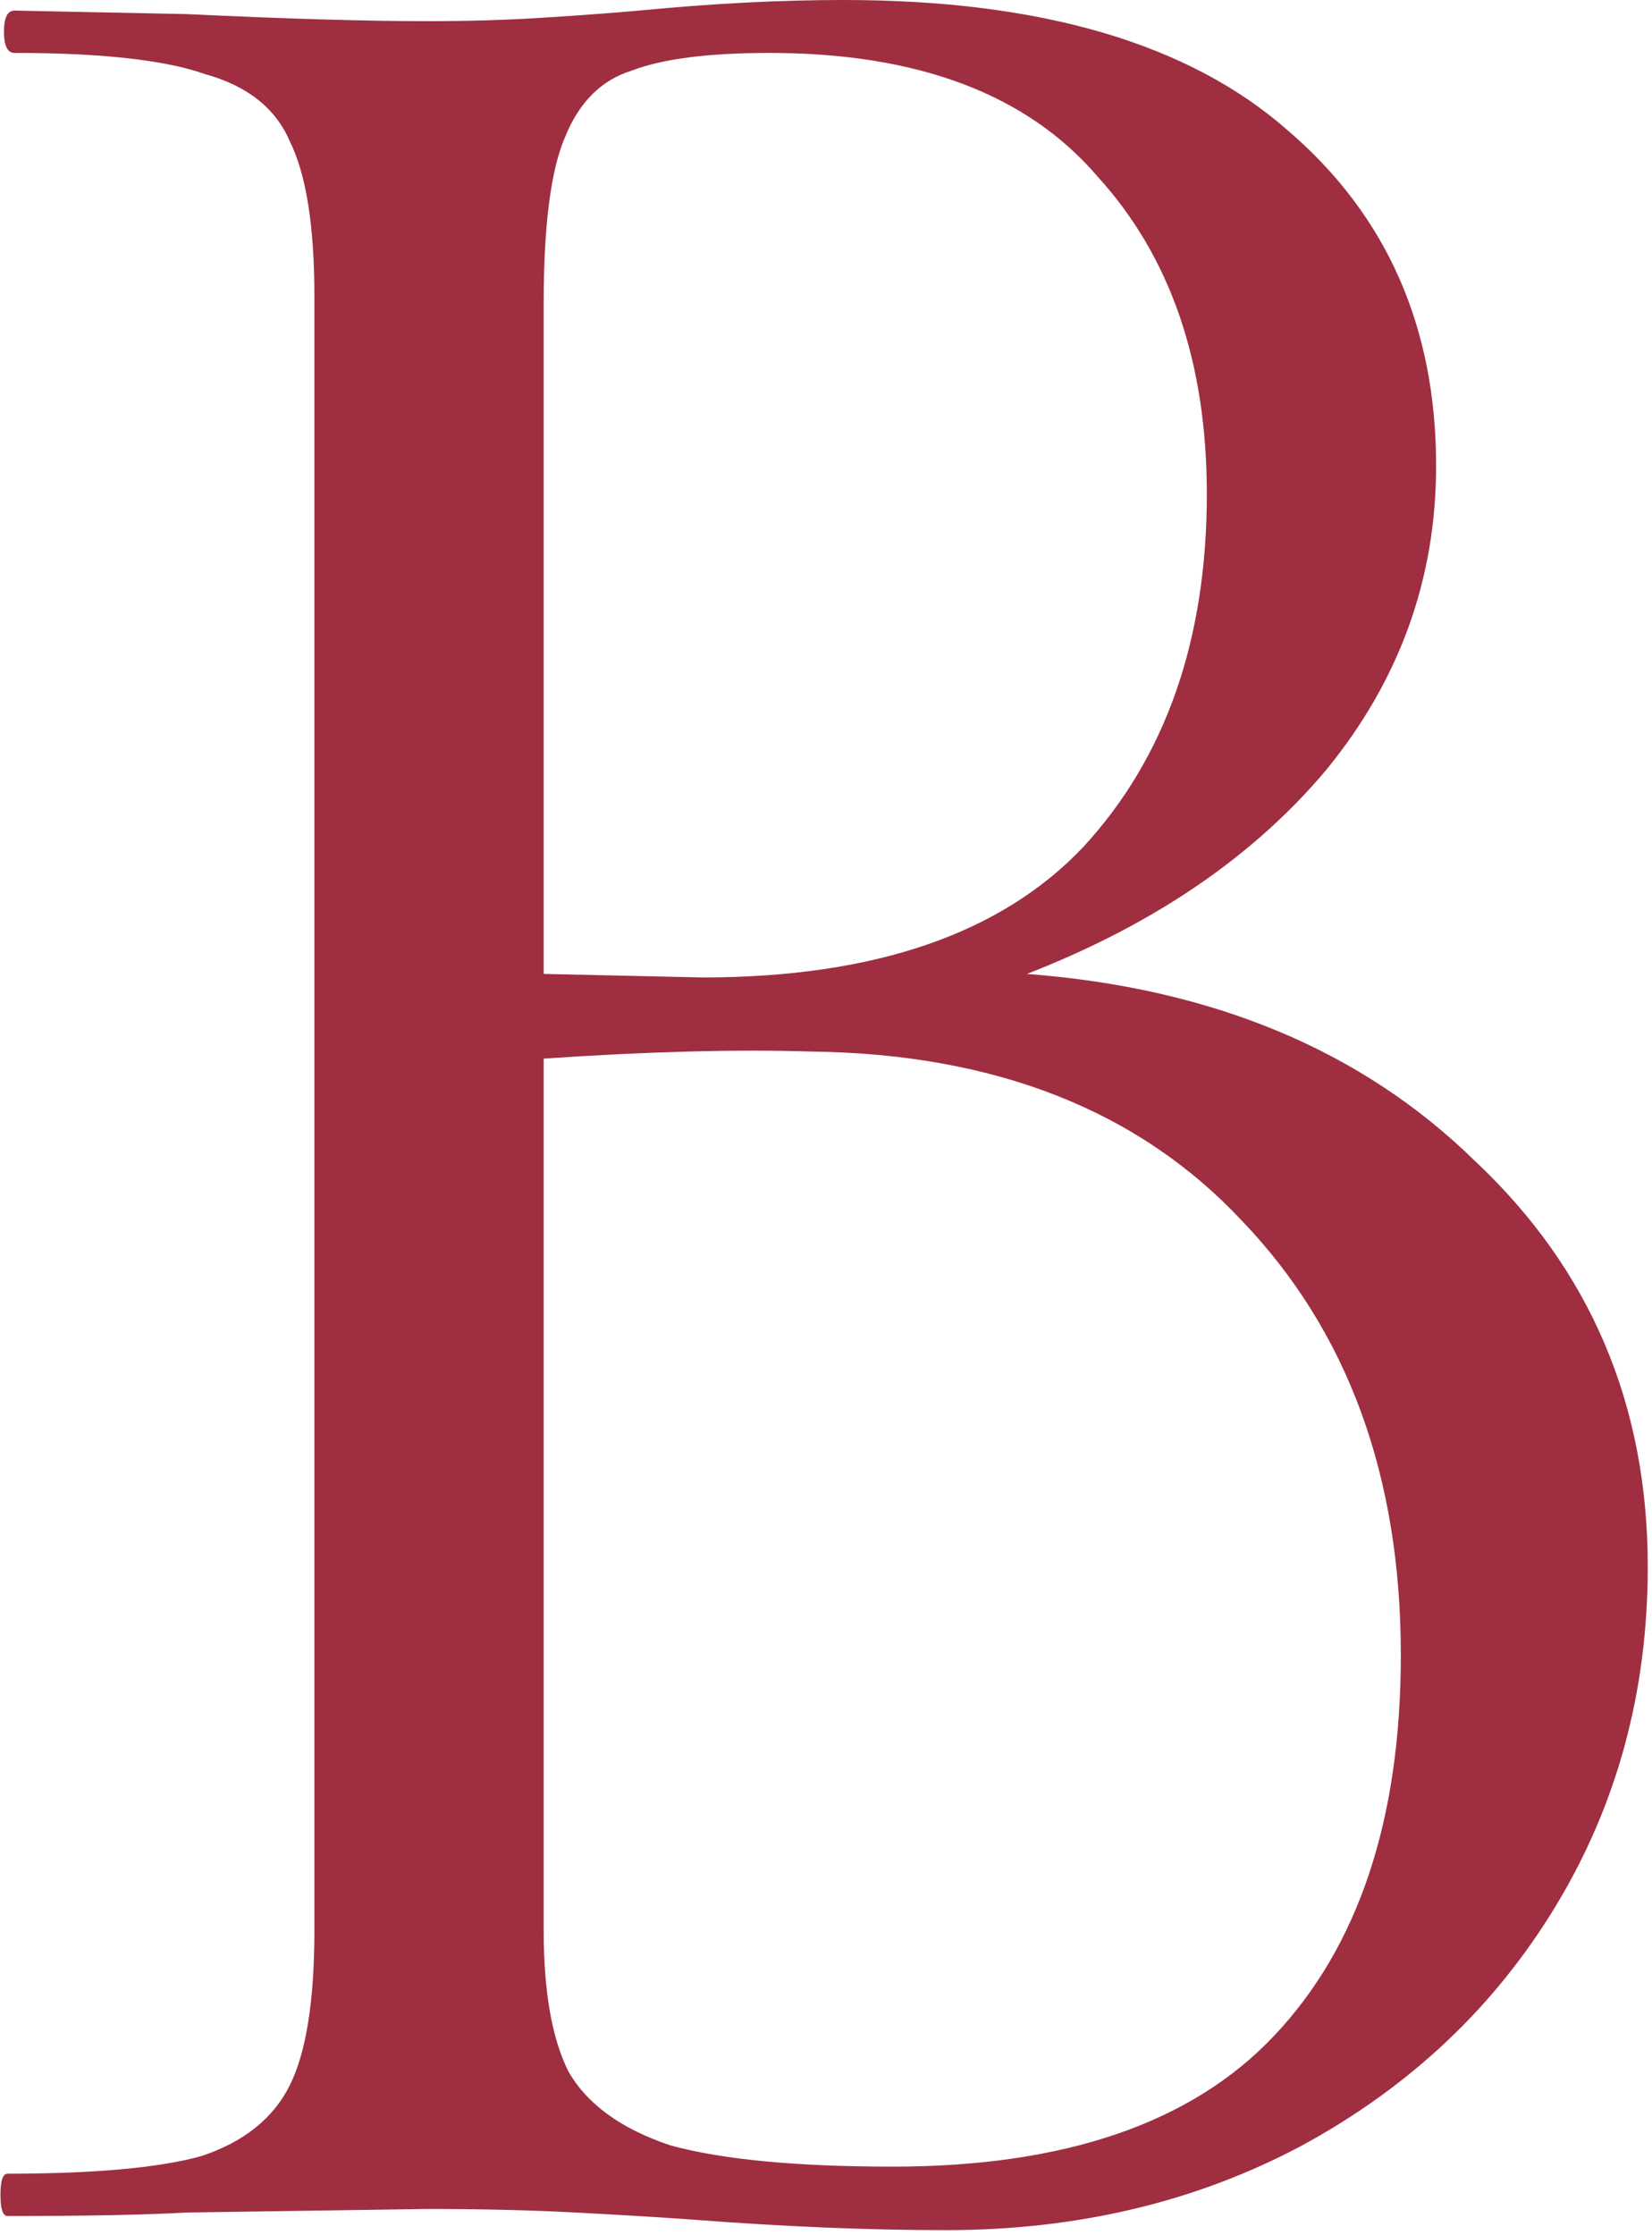 <?xml version="1.0" encoding="UTF-8"?> <svg xmlns="http://www.w3.org/2000/svg" width="281" height="380" viewBox="0 0 281 380" fill="none"><path d="M174.678 165.6C206.278 168 231.678 178.6 250.878 197.4C270.478 215.8 280.278 238.8 280.278 266.4C280.278 287.6 275.078 306.8 264.678 324C254.278 341.2 239.878 354.8 221.478 364.8C203.478 374.4 183.278 379.2 160.878 379.2C147.678 379.2 133.278 378.6 117.678 377.4C112.078 377 105.478 376.6 97.878 376.2C90.278 375.8 81.878 375.6 72.678 375.6L31.878 376.2C24.678 376.6 14.478 376.8 1.278 376.8C0.478 376.8 0.078 375.6 0.078 373.2C0.078 370.8 0.478 369.6 1.278 369.6C16.078 369.6 27.078 368.6 34.278 366.6C41.478 364.2 46.478 360.2 49.278 354.6C52.078 349 53.478 340.2 53.478 328.2V50.4C53.478 38.4 52.078 29.6 49.278 24C46.878 18.4 42.078 14.6 34.878 12.6C28.078 10.2 17.278 9 2.478 9C1.278 9 0.678 7.8 0.678 5.4C0.678 3 1.278 1.8 2.478 1.8L31.878 2.4C48.678 3.2 62.278 3.6 72.678 3.6C79.878 3.6 86.478 3.4 92.478 3C98.878 2.6 104.278 2.2 108.678 1.8C121.078 0.6 132.678 0 143.478 0C177.078 0 202.278 7.4 219.078 22.2C235.878 36.6 244.278 55.6 244.278 79.2C244.278 98.4 238.078 115.6 225.678 130.8C213.278 145.6 196.278 157.2 174.678 165.6ZM130.878 9C120.478 9 112.678 10 107.478 12C102.278 13.6 98.478 17.4 96.078 23.4C93.678 29 92.478 38.4 92.478 51.6V165.6L119.478 166.2C148.678 166.2 170.278 158.8 184.278 144C198.278 128.8 205.278 108.8 205.278 84C205.278 61.6 199.078 43.6 186.678 30C174.678 16 156.078 9 130.878 9ZM151.878 368.4C181.078 368.4 202.678 361 216.678 346.2C231.078 331 238.278 309.4 238.278 281.4C238.278 251 229.278 226.4 211.278 207.6C193.678 188.8 169.278 179.2 138.078 178.8C125.278 178.4 110.078 178.8 92.478 180V328.2C92.478 338.6 93.878 346.6 96.678 352.2C99.878 357.8 105.678 362 114.078 364.8C122.878 367.2 135.478 368.4 151.878 368.4Z" fill="#9F2E41"></path></svg> 